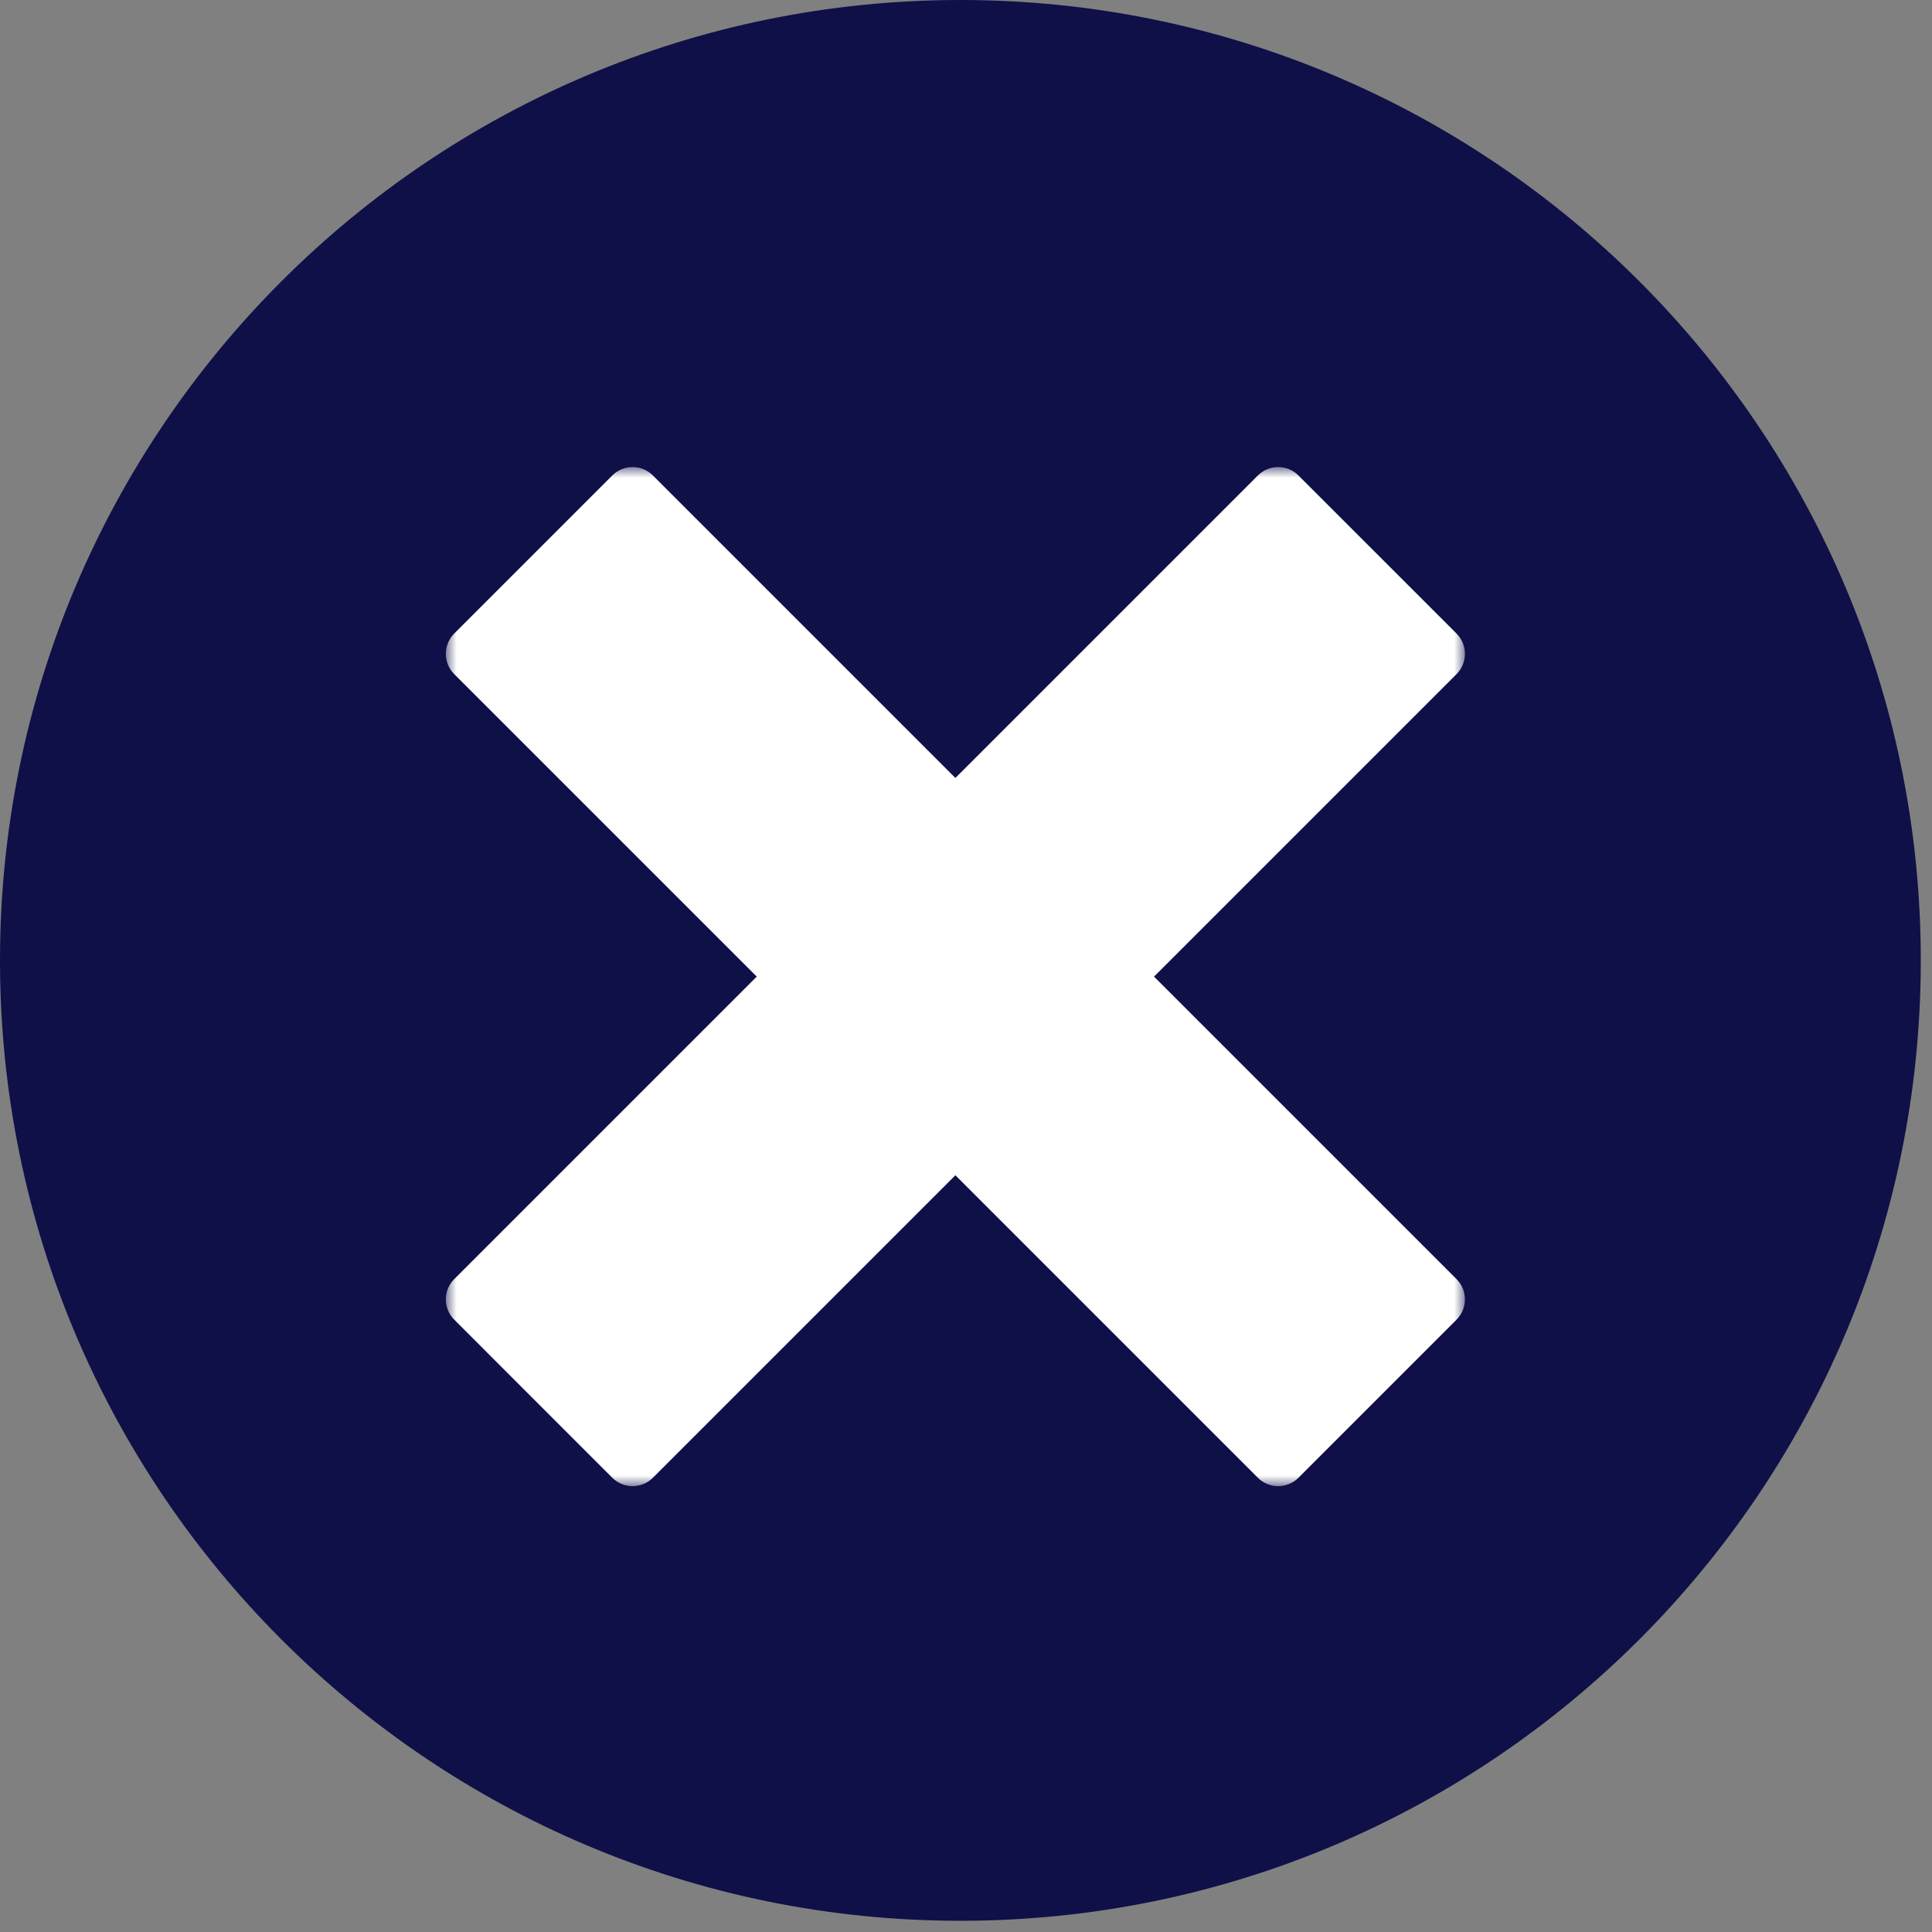 <svg xmlns="http://www.w3.org/2000/svg" width="91" height="91" viewBox="0 0 91 91" fill="none">
  <rect x="0" y="0" width="91" height="91" fill="#808080" stroke="none"/>
  <g clip-path="url(#clip0_168_385)">
    <path d="M45.236 90.472C70.208 90.472 90.472 70.208 90.472 45.236C90.472 20.263 70.208 0 45.236 0C20.263 0 0 20.263 0 45.236C0 70.208 20.263 90.472 45.236 90.472Z" fill="#0F1048"/>
    <mask id="mask0_168_385" style="mask-type:luminance" maskUnits="userSpaceOnUse" x="21" y="22" width="48" height="48">
      <path d="M69 22H21V70H69V22Z" fill="white"/>
    </mask>
    <g mask="url(#mask0_168_385)">
      <path d="M35.644 46L21.395 31.752C20.867 31.224 20.867 30.369 21.395 29.841L28.841 22.395C29.369 21.867 30.224 21.867 30.752 22.395L45 36.643L59.248 22.395C59.775 21.867 60.63 21.867 61.158 22.395L68.605 29.841C69.132 30.369 69.132 31.224 68.605 31.752L54.357 46L68.605 60.248C69.132 60.775 69.132 61.63 68.605 62.158L61.158 69.605C60.63 70.132 59.775 70.132 59.248 69.605L45 55.357L30.752 69.605C30.224 70.132 29.369 70.132 28.841 69.605L21.395 62.158C20.867 61.63 20.867 60.775 21.395 60.248L35.643 46H35.644Z" fill="white"/>
    </g>
  </g>
  <defs>
    <clipPath id="clip0_168_385">
      <rect width="91" height="91" fill="white"/>
    </clipPath>
  </defs>
</svg>